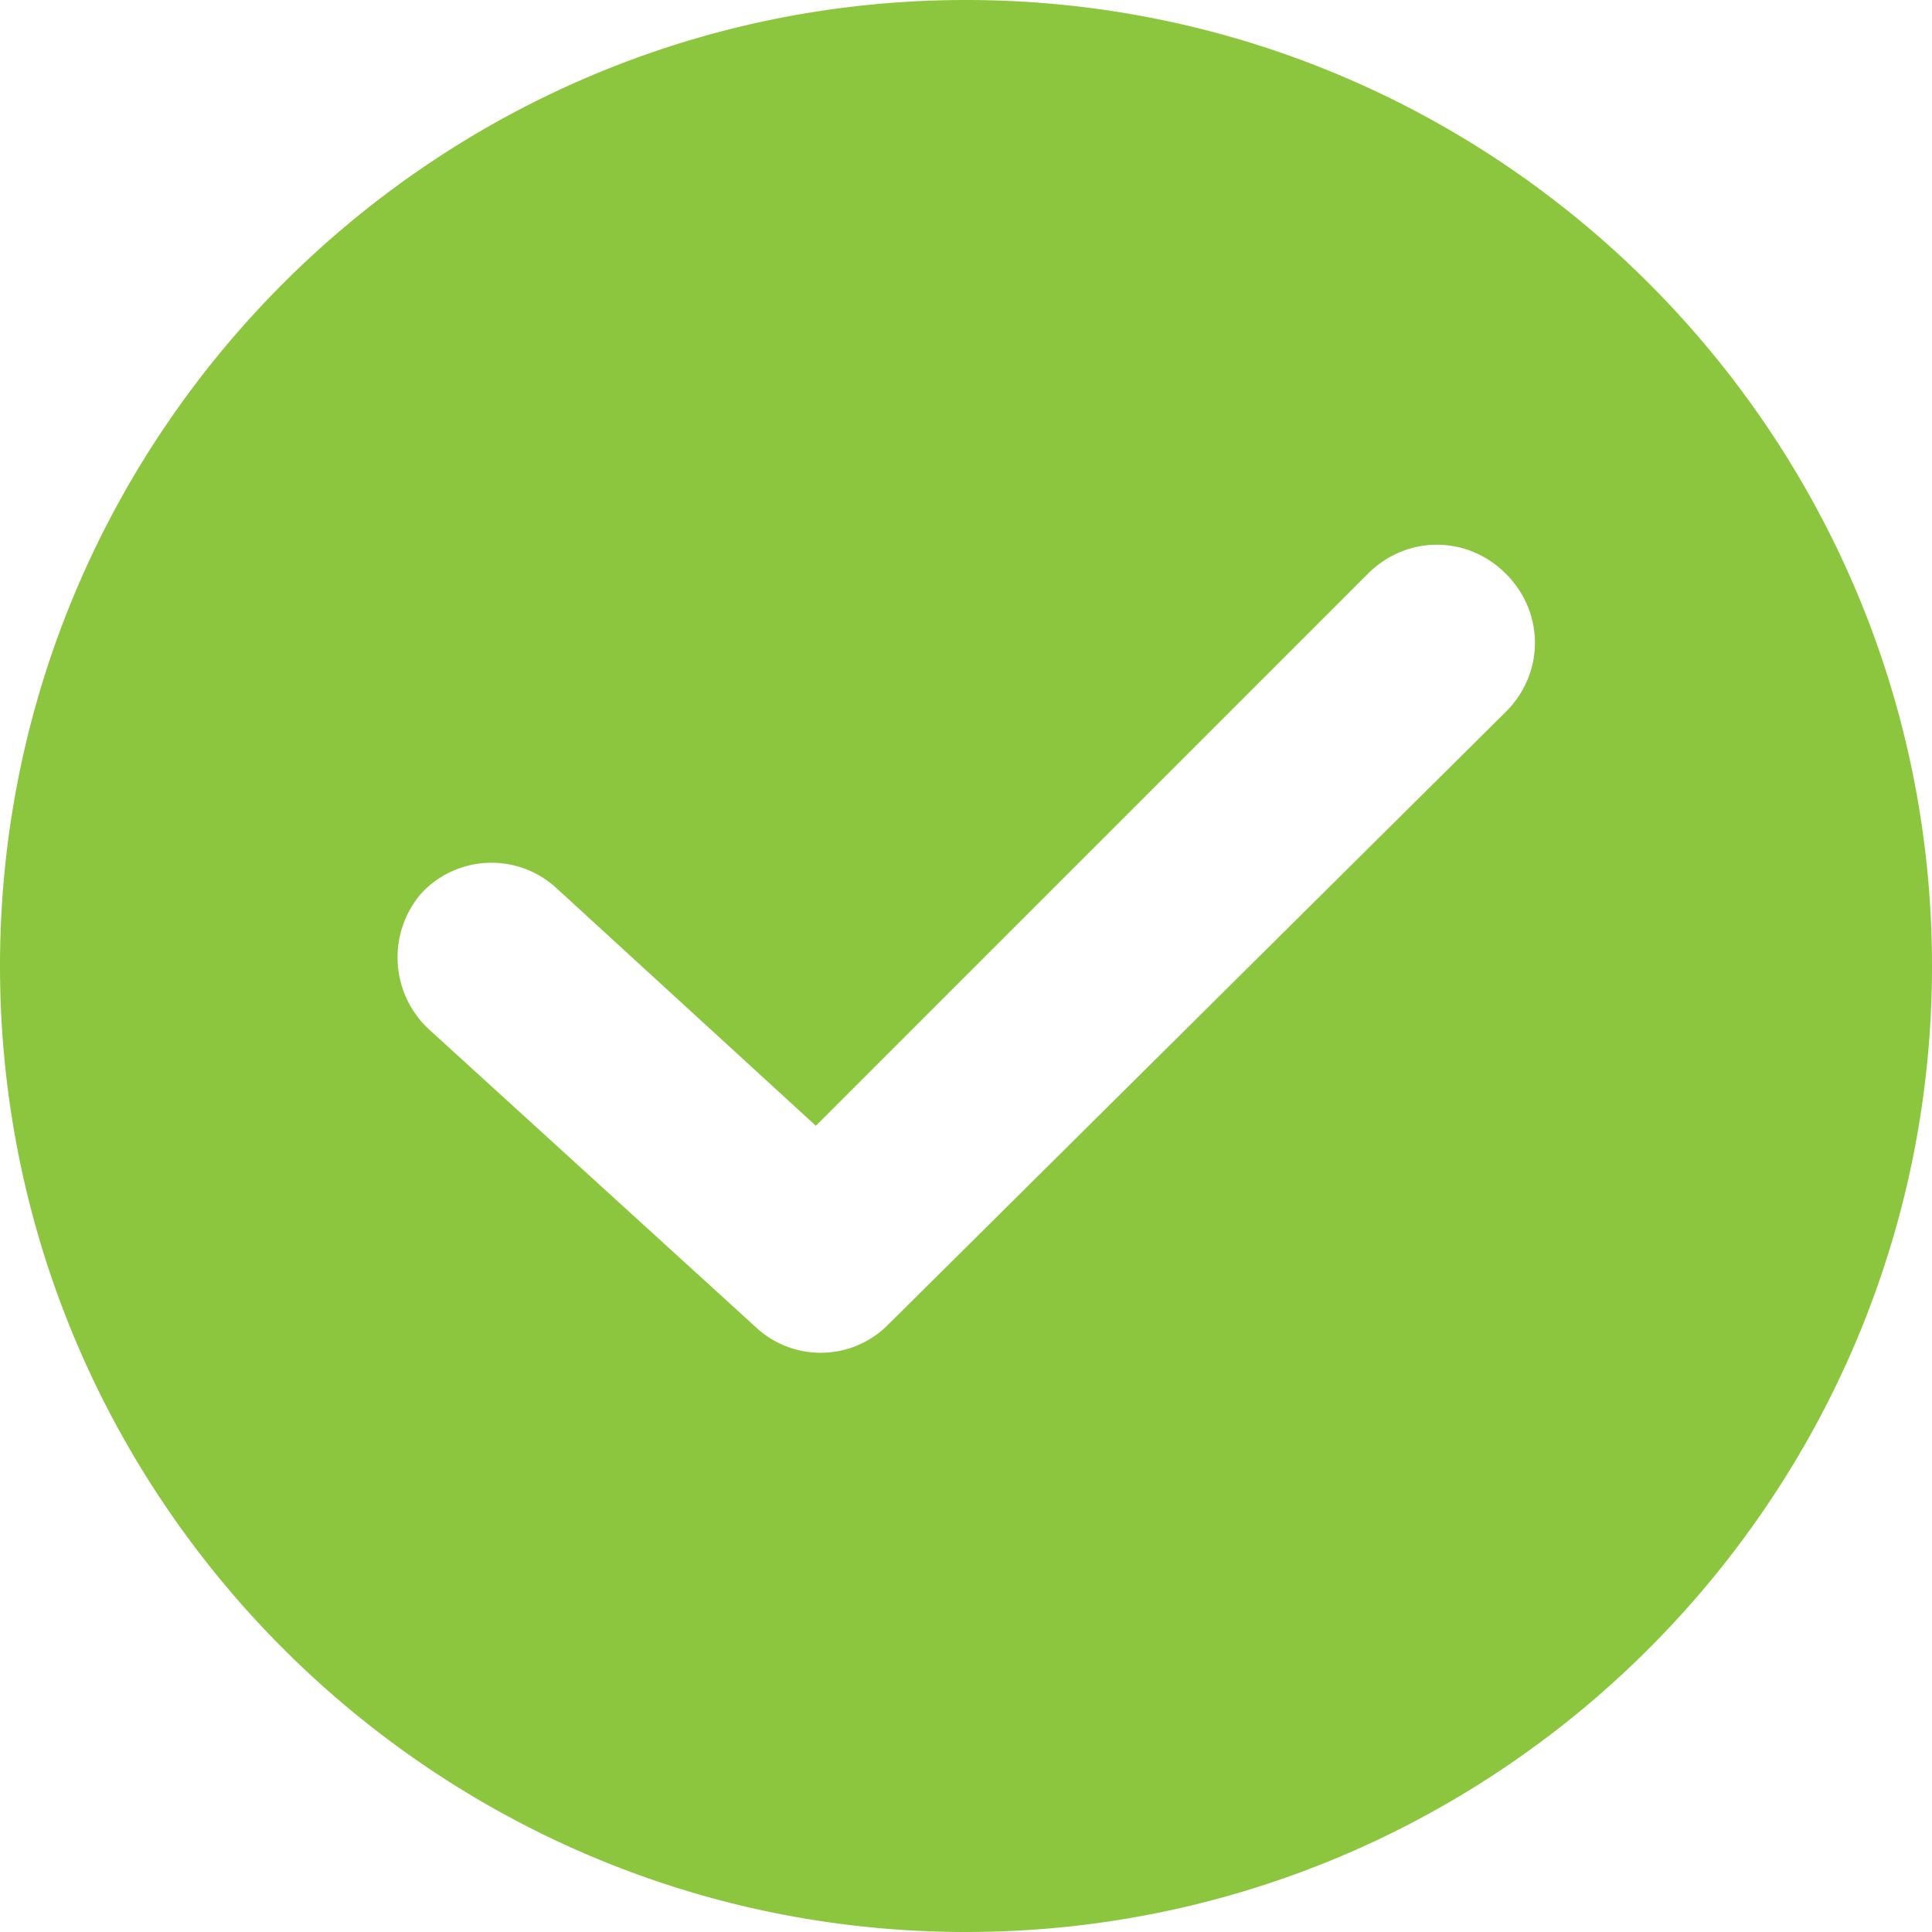 <svg xmlns="http://www.w3.org/2000/svg" viewBox="0 0 408.58 408.58">
  <path fill="#8cc63e" d="M204.29 0C91.65 0 0 91.65 0 204.29s91.65 204.29 204.29 204.29 204.29-91.65 204.29-204.3S316.93 0 204.28 0zm114.17 150.53L187.9 280.06a20.09 20.09 0 0 1-28.16.52L90.62 217.6a20.77 20.77 0 0 1-1.53-28.67 20.26 20.26 0 0 1 28.67-1.03l54.78 50.18 116.74-116.74c8.2-8.19 21-8.19 29.18 0 8.2 8.2 8.2 21 0 29.19z"/>
</svg>
